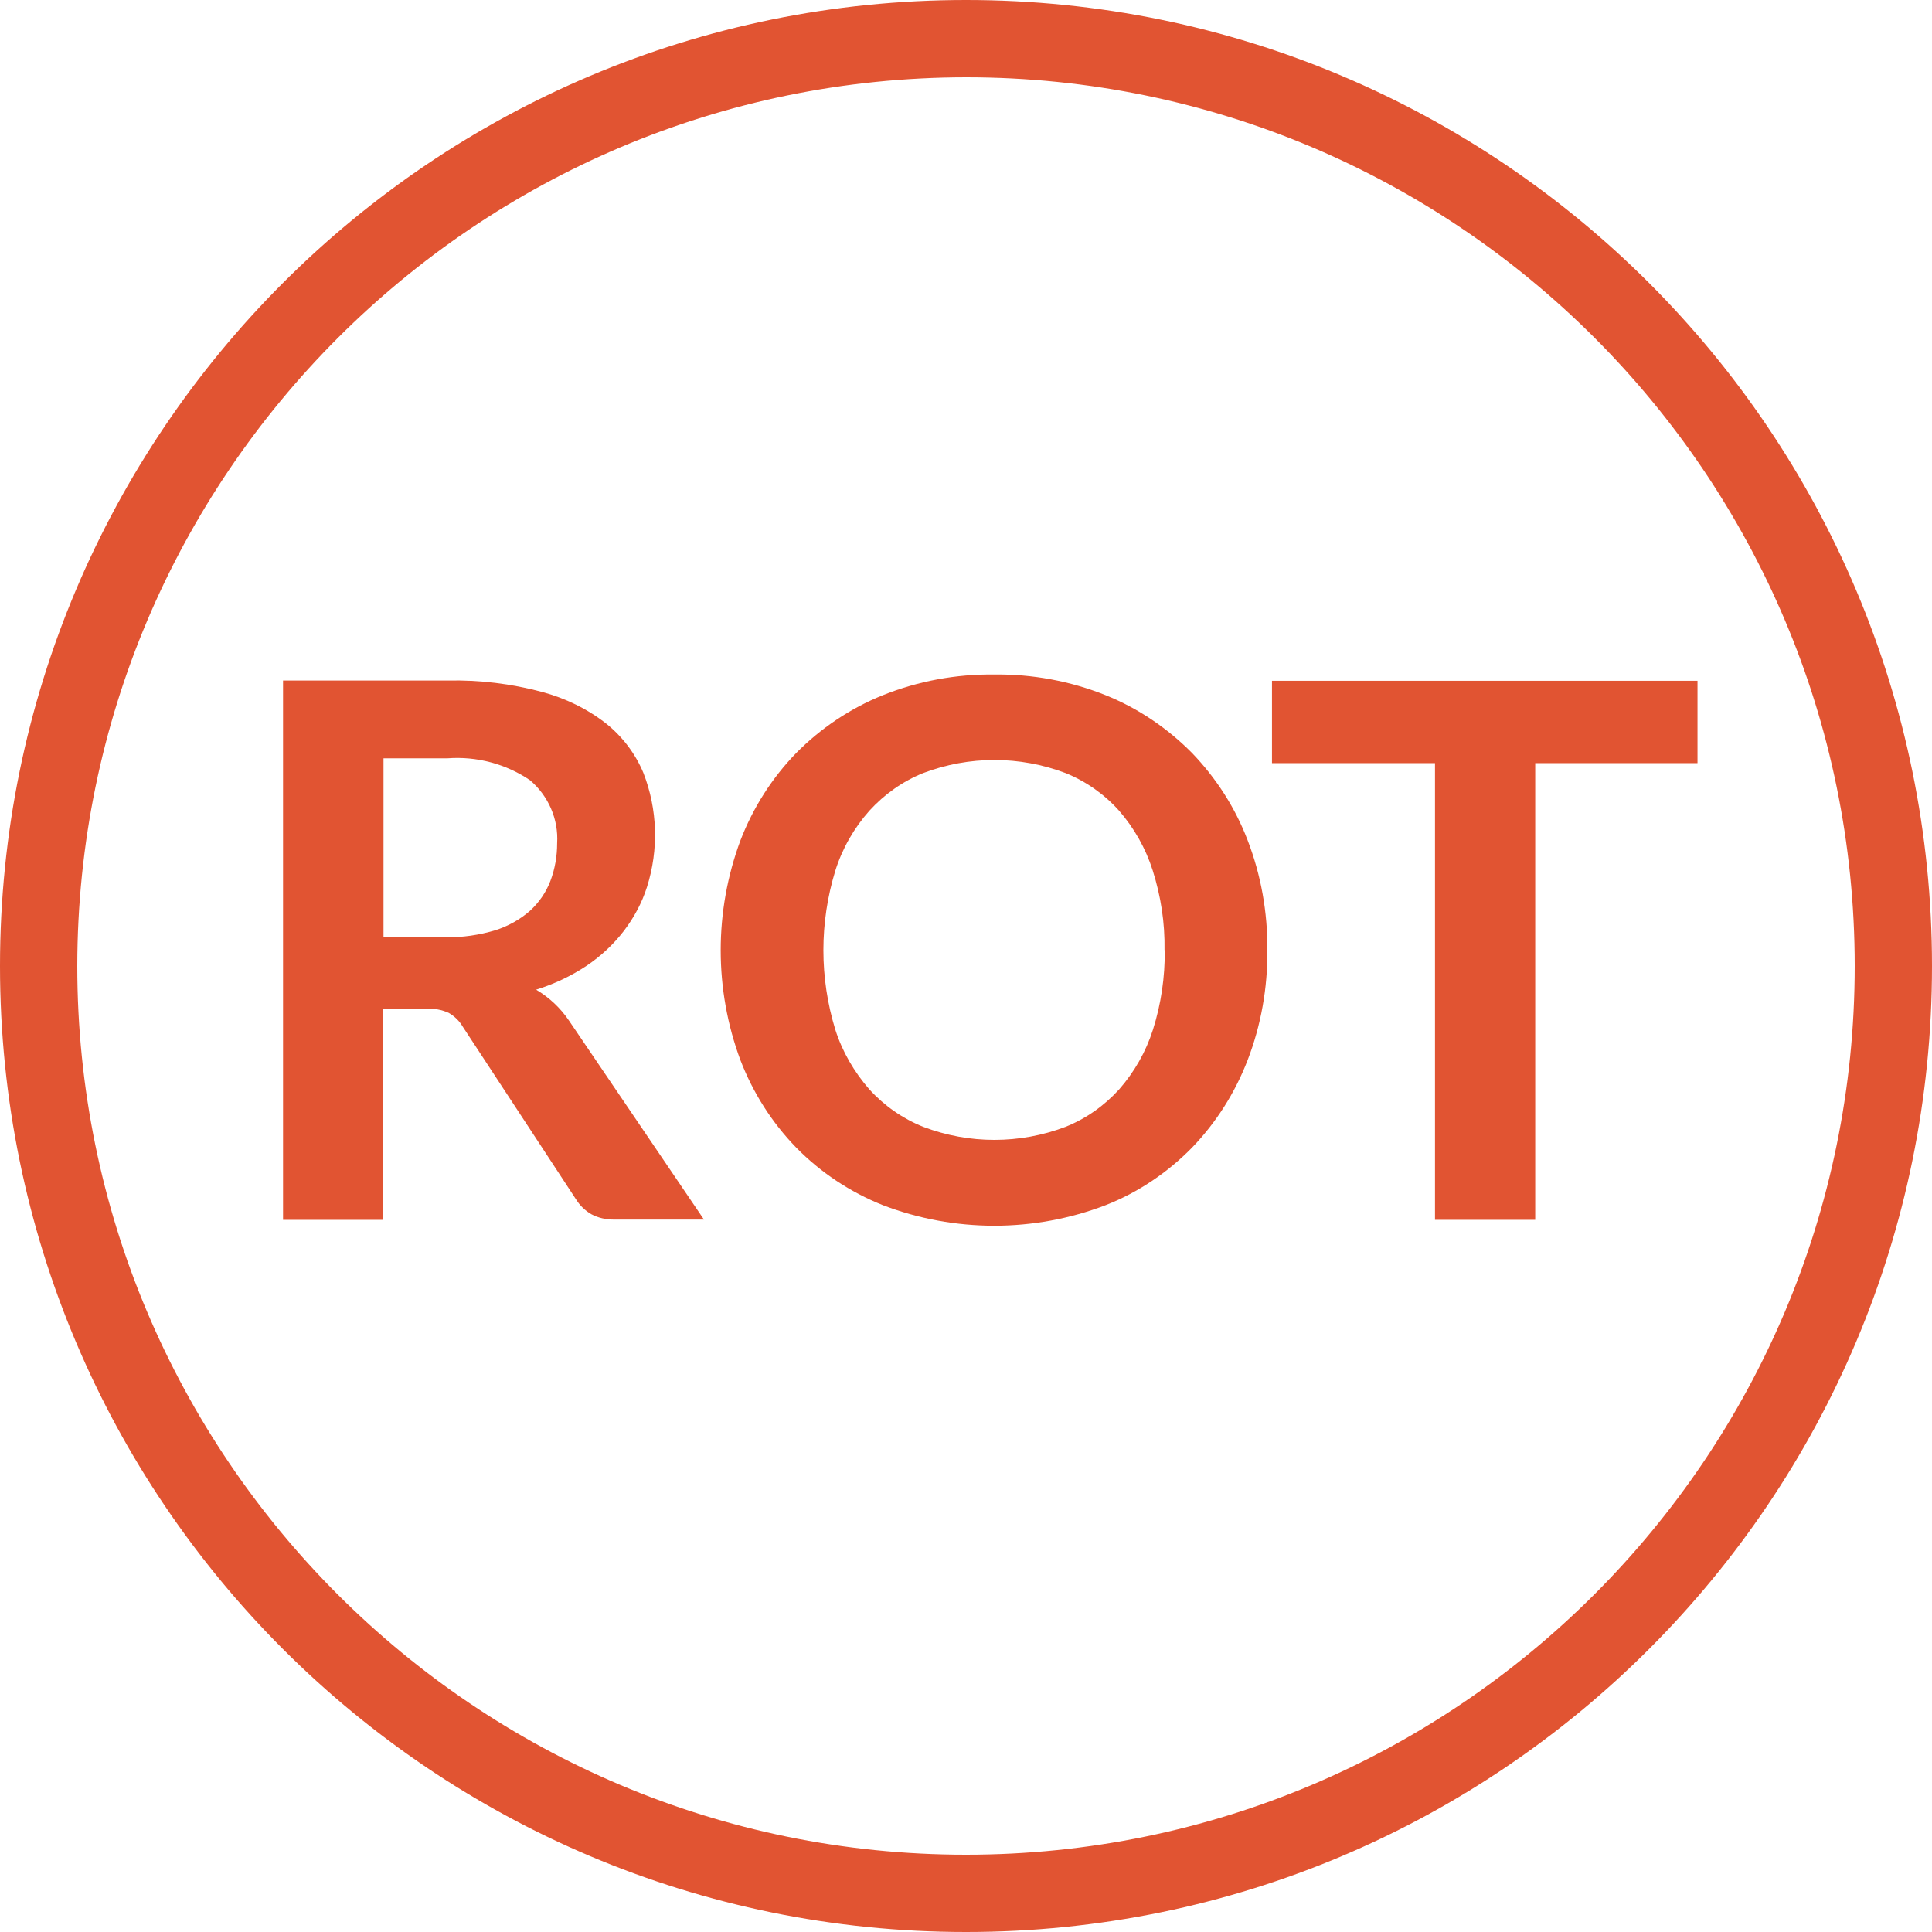 <?xml version="1.0" encoding="UTF-8"?> <svg xmlns="http://www.w3.org/2000/svg" xmlns:xlink="http://www.w3.org/1999/xlink" id="a" viewBox="0 0 80 80"><defs><style>.h{clip-path:url(#b);}.i{fill:#e15432;}.j{fill:none;}</style><clipPath id="b"><rect class="j" width="80" height="80"></rect></clipPath></defs><g class="h"><g id="c"><path id="d" class="i" d="m15.87,41.79v8.72h-4.15v-22.33h6.81c1.32-.03,2.64.13,3.91.47.97.26,1.88.7,2.67,1.32.67.54,1.2,1.24,1.53,2.03.59,1.51.64,3.18.15,4.73-.21.66-.54,1.27-.96,1.82-.43.56-.95,1.04-1.54,1.44-.65.43-1.35.76-2.09.99.54.32,1.01.76,1.36,1.28l5.59,8.24h-3.74c-.32,0-.64-.07-.92-.22-.26-.15-.48-.36-.64-.62l-4.69-7.15c-.14-.24-.34-.43-.58-.57-.29-.13-.61-.19-.93-.17h-1.78Zm0-2.98h2.59c.69.01,1.38-.09,2.05-.29.53-.17,1.02-.44,1.44-.81.37-.34.66-.76.84-1.23.19-.5.28-1.03.28-1.56.06-1-.36-1.96-1.12-2.61-1-.68-2.21-1-3.42-.91h-2.65v7.41Z"></path><path id="e" class="i" d="m52.48,39.35c.01,1.55-.26,3.1-.82,4.55-.52,1.35-1.3,2.58-2.3,3.62-1.01,1.03-2.22,1.85-3.57,2.38-2.97,1.14-6.27,1.14-9.24,0-1.35-.54-2.57-1.35-3.58-2.38-1.01-1.04-1.79-2.27-2.31-3.62-1.09-2.93-1.09-6.17,0-9.1.52-1.35,1.3-2.58,2.31-3.62,1.02-1.03,2.24-1.85,3.58-2.39,1.47-.59,3.04-.88,4.62-.86,1.58-.02,3.15.27,4.62.86,1.34.54,2.55,1.36,3.57,2.39,1,1.04,1.79,2.27,2.3,3.61.56,1.45.83,2.99.82,4.55m-4.26,0c.02-1.12-.15-2.23-.49-3.3-.29-.91-.77-1.76-1.4-2.48-.61-.68-1.37-1.21-2.21-1.55-1.9-.72-3.99-.72-5.89,0-.85.34-1.61.88-2.23,1.56-.64.72-1.12,1.56-1.41,2.48-.66,2.15-.66,4.44,0,6.59.29.91.78,1.75,1.41,2.47.62.68,1.38,1.21,2.23,1.55,1.9.72,3.99.72,5.89,0,.85-.34,1.6-.87,2.22-1.55.63-.72,1.11-1.56,1.4-2.47.34-1.07.5-2.18.49-3.3"></path><path id="f" class="i" d="m70.29,28.19v3.41h-6.72v18.91h-4.15v-18.91h-6.75v-3.41h17.62Z"></path><path id="g" class="i" d="m40,3.2c20.32,0,36.8,16.48,36.8,36.8s-16.48,36.8-36.8,36.8S3.2,60.32,3.2,40C3.22,19.69,19.69,3.22,40,3.2m0-3.2C17.91,0,0,17.91,0,40s17.91,40,40,40,40-17.91,40-40S62.09,0,40,0"></path></g></g></svg> 